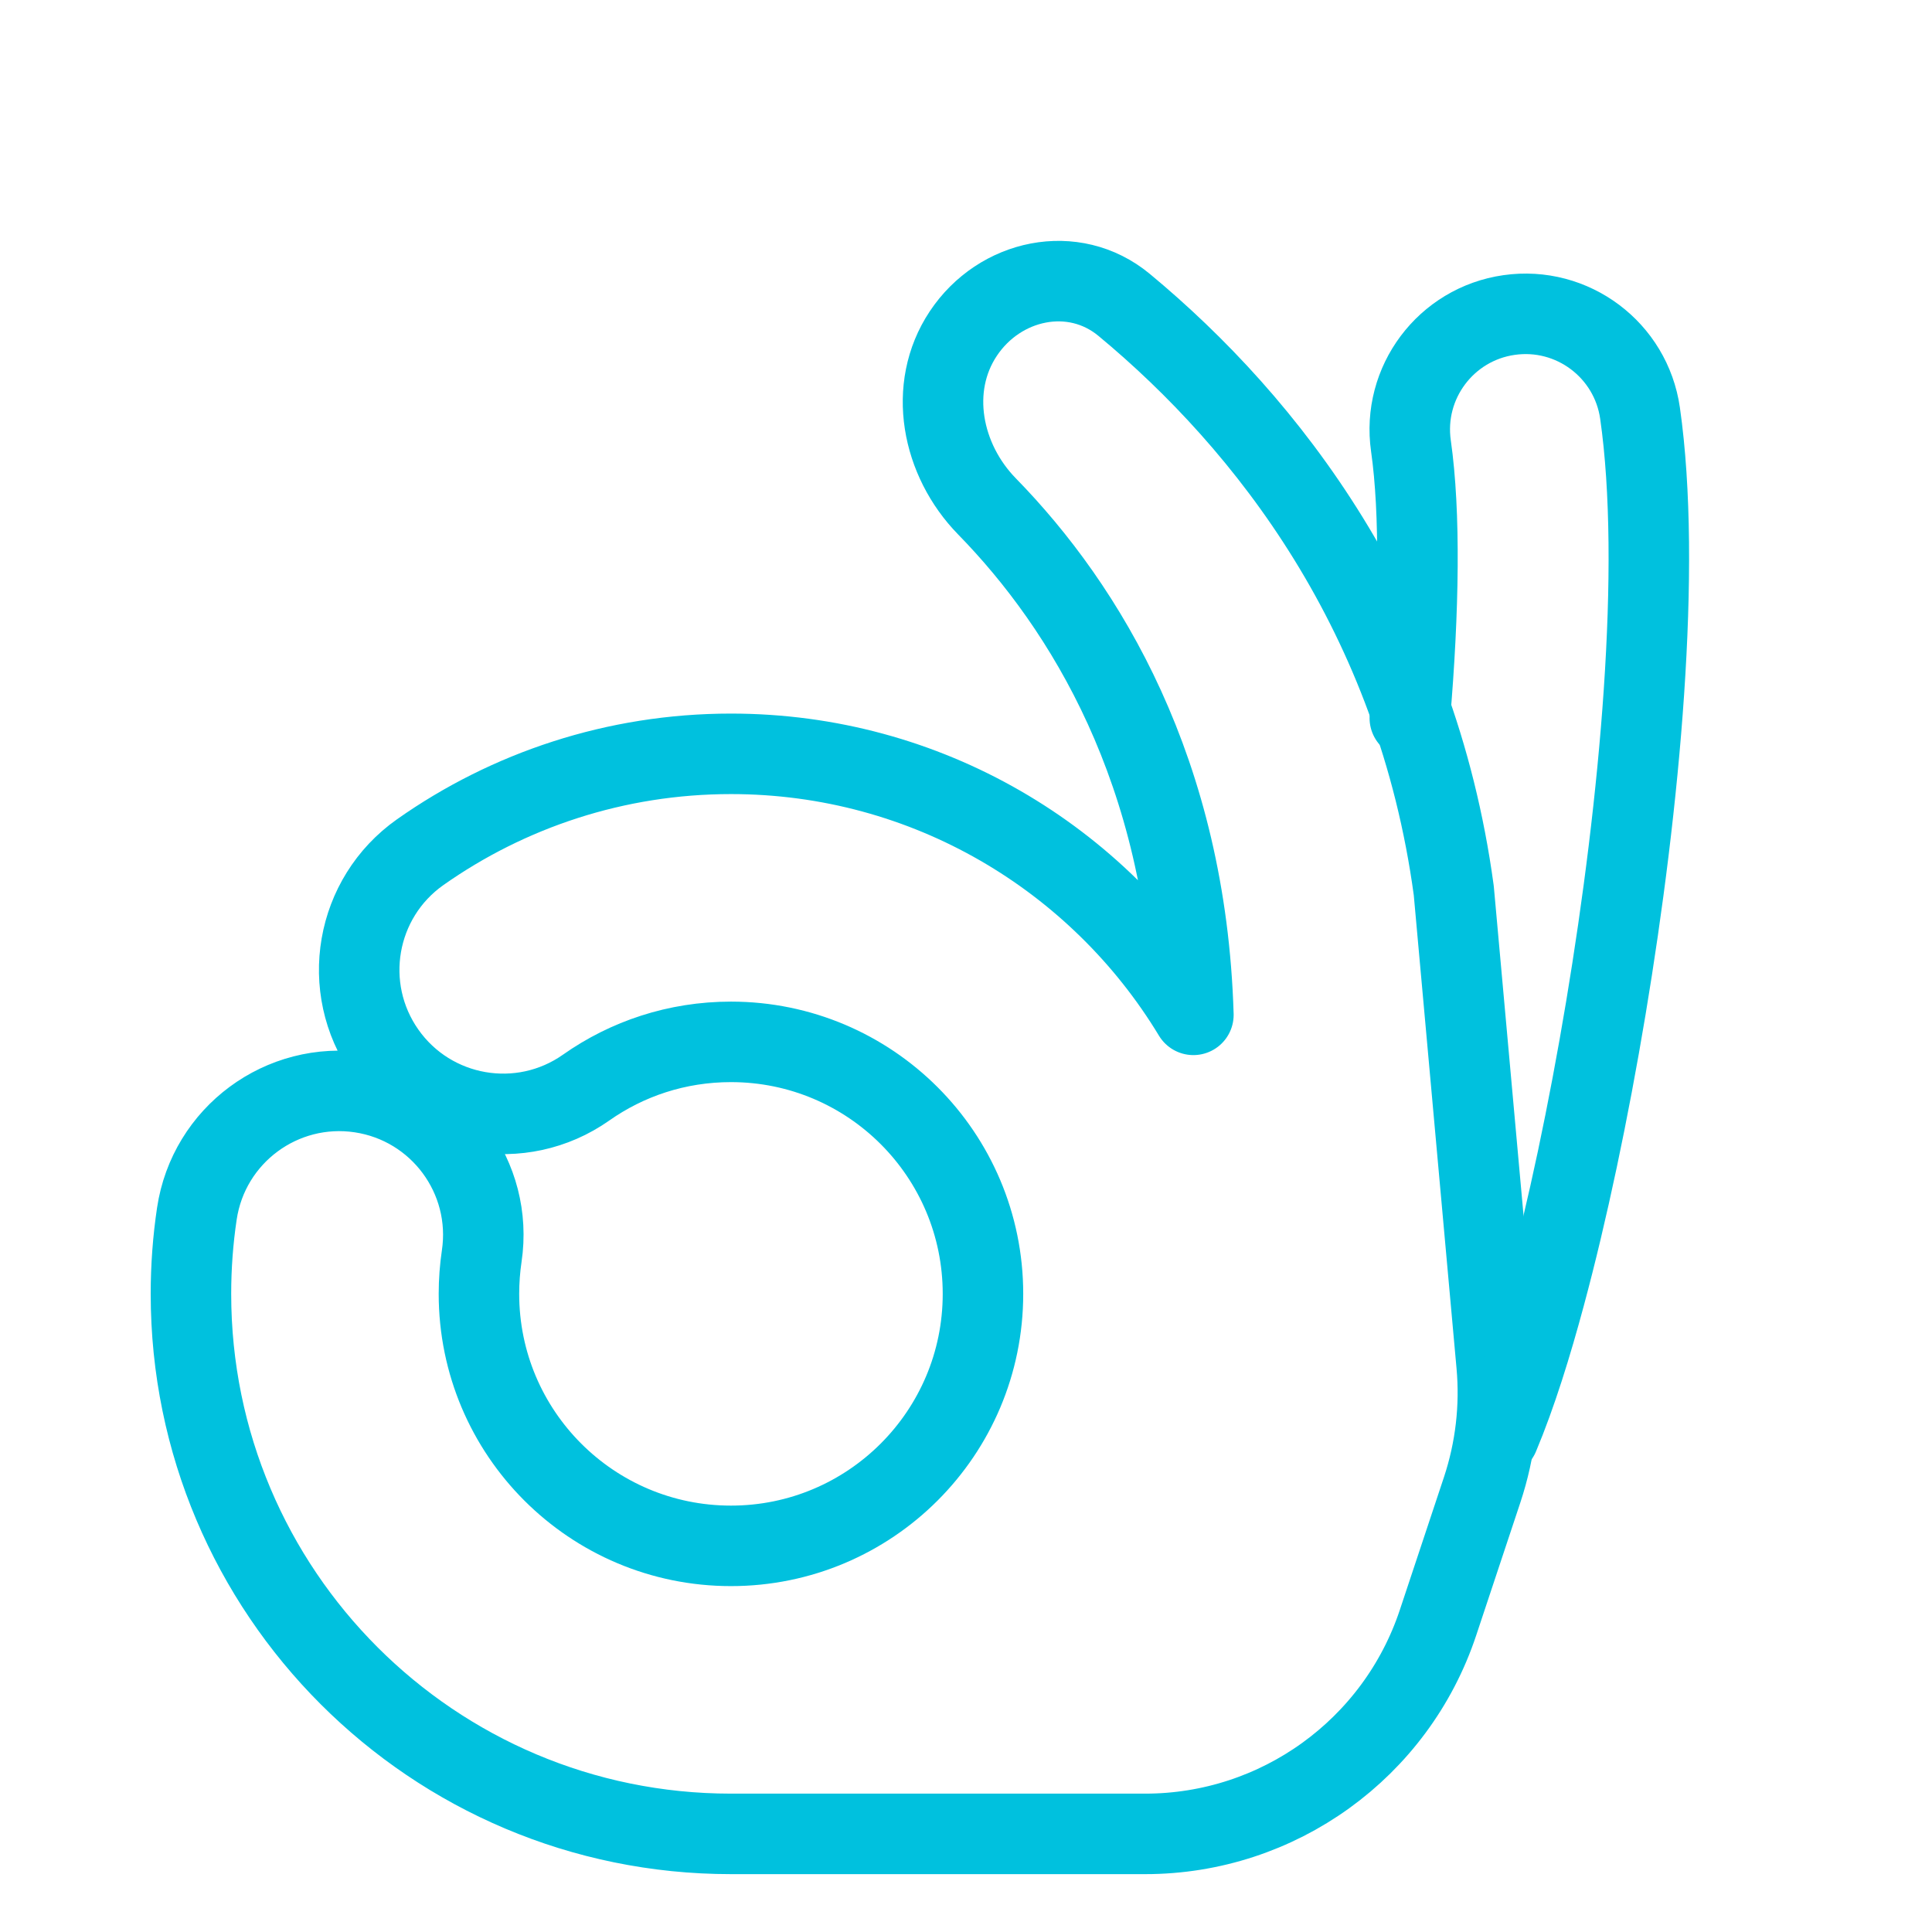 <svg width="60" height="60" viewBox="0 0 60 60" fill="none" xmlns="http://www.w3.org/2000/svg">
<path d="M22.701 32.356C21.019 32.356 19.474 32.881 18.203 33.776C16.183 35.199 13.393 34.714 11.971 32.695C10.549 30.675 11.033 27.885 13.053 26.463C15.782 24.541 19.116 23.411 22.701 23.411C28.792 23.411 34.125 26.659 37.062 31.517C36.836 23.976 33.715 18.861 30.652 15.727C29.243 14.285 28.799 12.039 29.916 10.36C31.044 8.662 33.342 8.168 34.911 9.469C39.352 13.149 43.988 19.087 45.148 27.656L46.479 42.386C46.598 43.698 46.444 45.02 46.029 46.27L44.659 50.392C43.357 54.309 39.693 56.953 35.565 56.953H22.701C13.438 56.953 5.93 49.445 5.93 40.182C5.93 39.339 5.992 38.506 6.114 37.691C6.479 35.248 8.754 33.564 11.197 33.928C13.64 34.293 15.325 36.569 14.96 39.012C14.904 39.391 14.874 39.782 14.874 40.182C14.874 44.505 18.378 48.008 22.701 48.008C27.023 48.008 30.527 44.505 30.527 40.182C30.527 35.86 27.023 32.356 22.701 32.356Z" stroke="#00C1DE" stroke-width="2.5" stroke-linecap="round" stroke-linejoin="round"/>
<path d="M43.783 22.3C44.071 18.931 44.114 15.924 43.818 13.848C43.537 11.884 44.902 10.063 46.867 9.783C48.832 9.502 50.652 10.867 50.933 12.832C51.616 17.61 50.928 24.965 49.872 31.301C49.333 34.535 48.674 37.648 47.982 40.217C47.569 41.752 47.092 43.3 46.548 44.595" stroke="#00C1DE" stroke-width="2.5" stroke-linecap="round" stroke-linejoin="round"/>
</svg>
